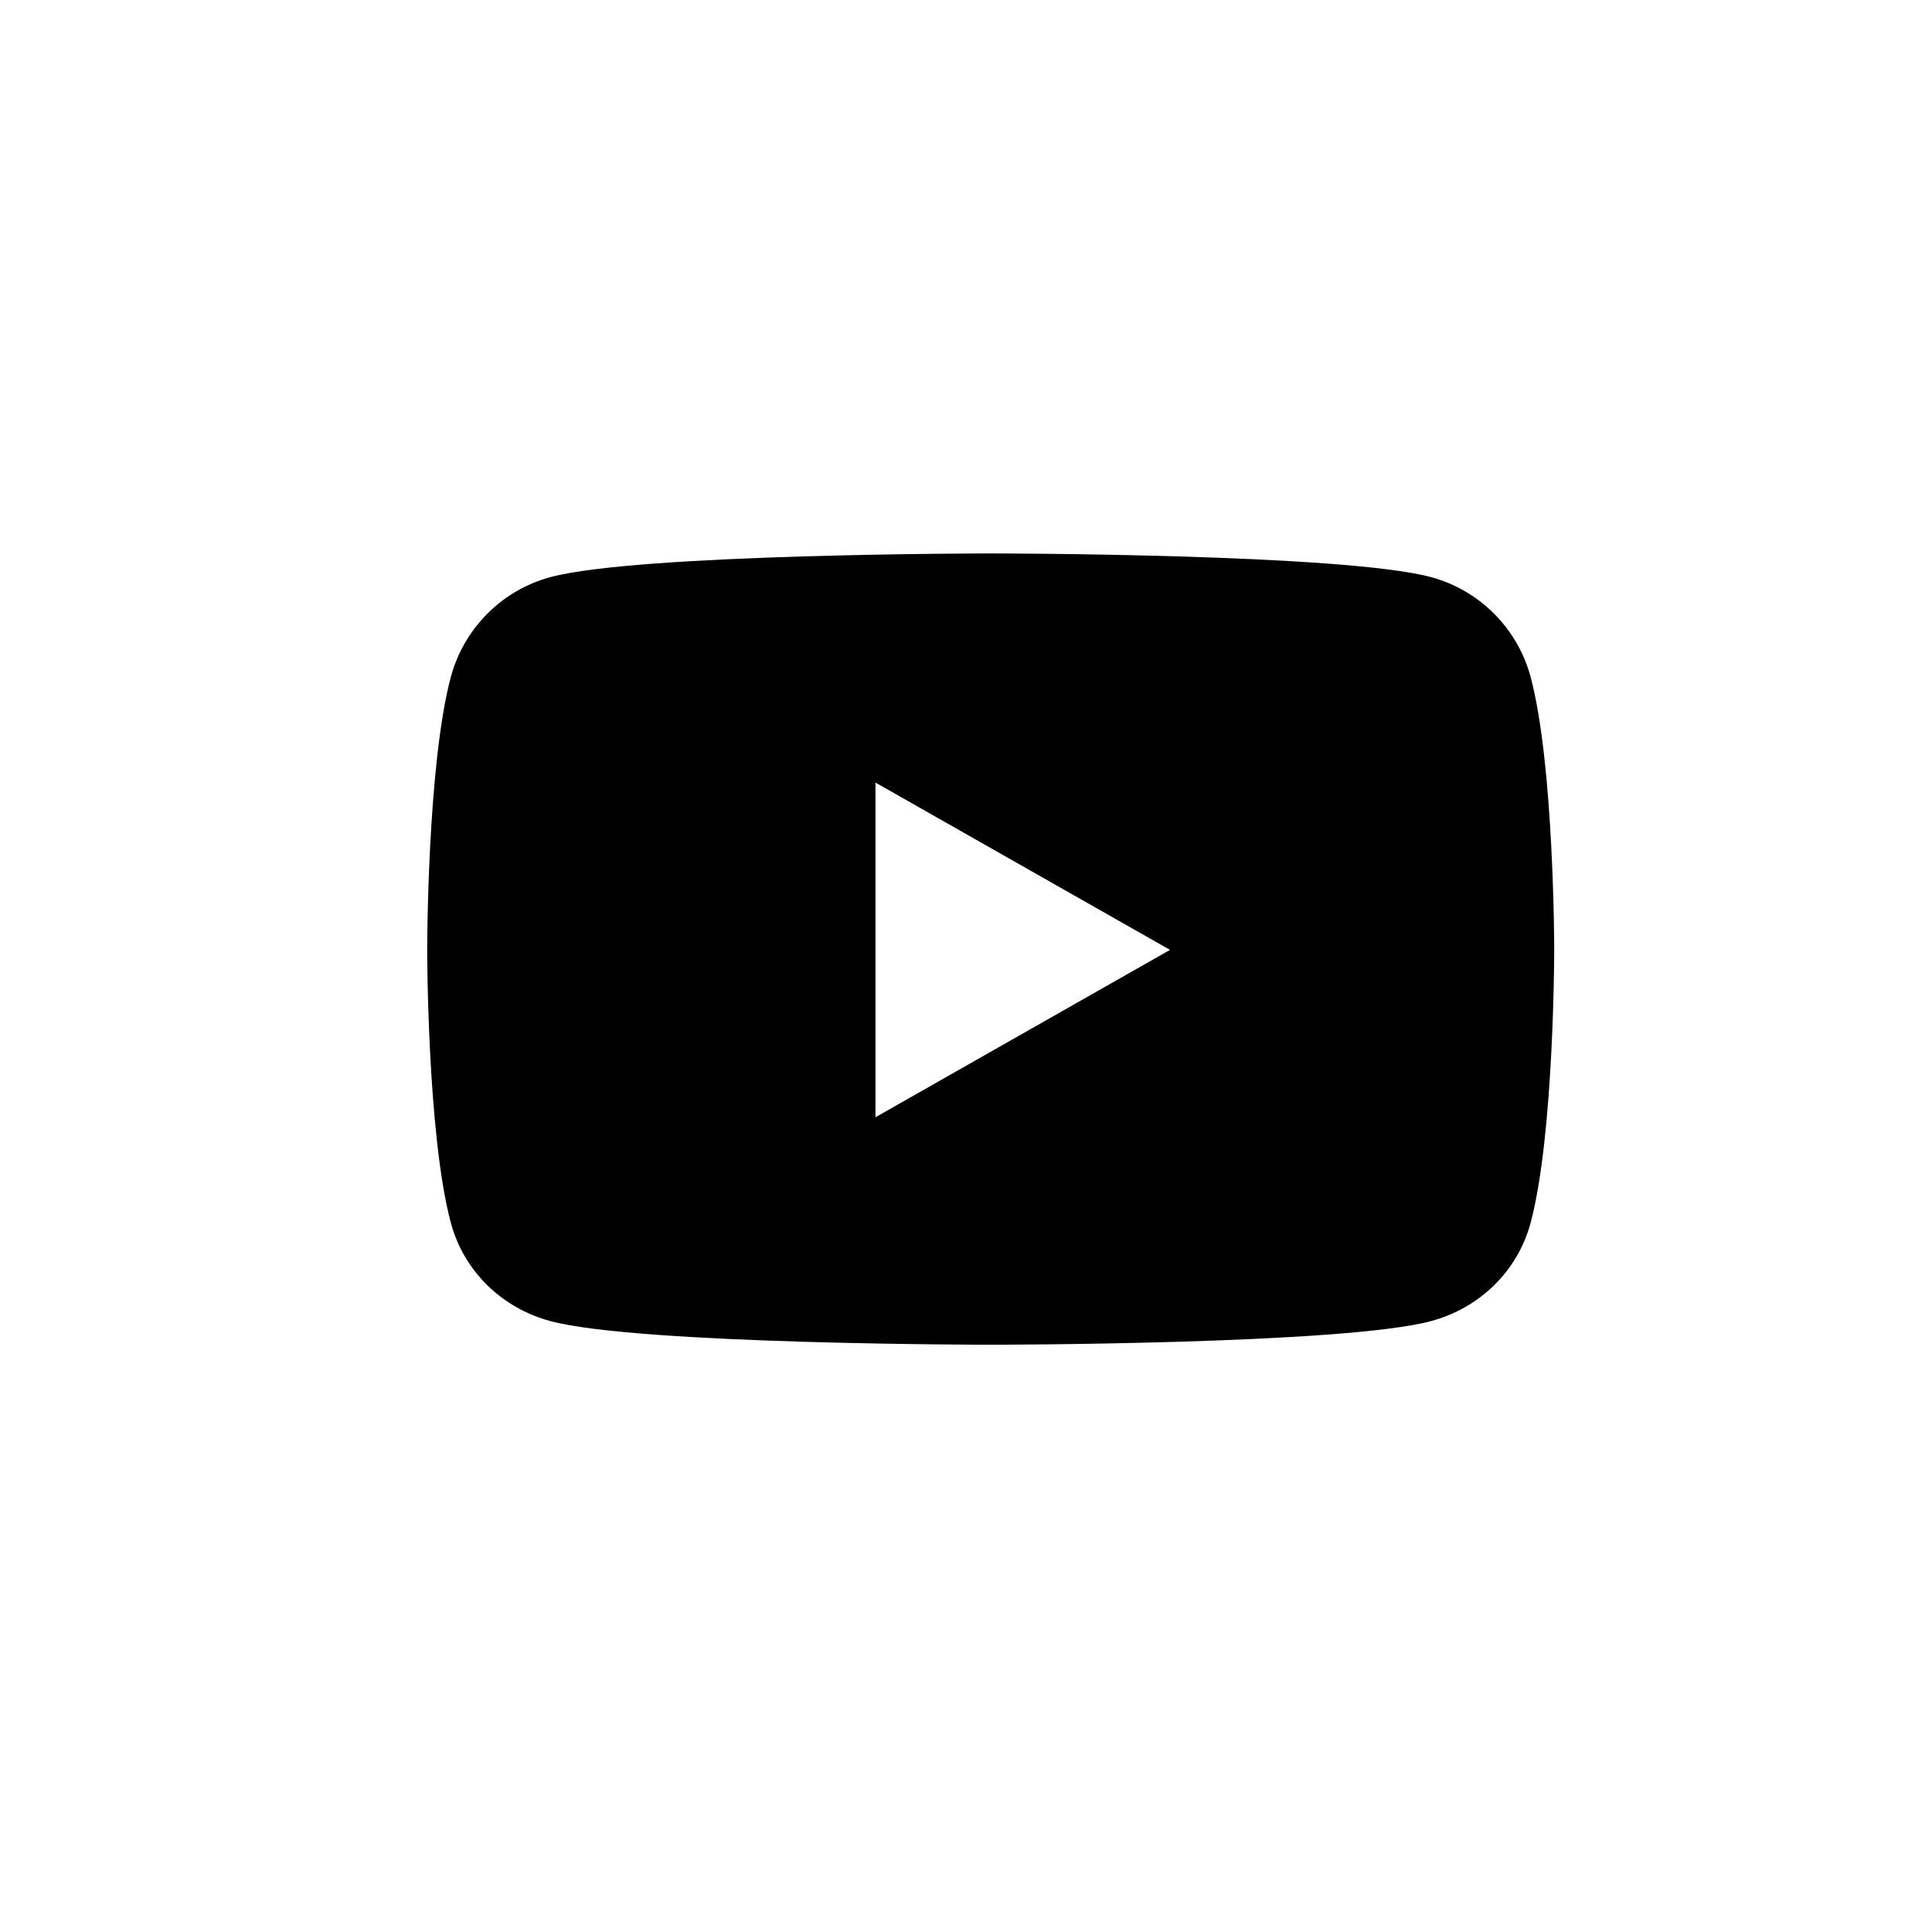 <svg width="35" height="35" viewBox="0 0 35 35" fill="none" xmlns="http://www.w3.org/2000/svg">
<path d="M27.73 12.269C27.495 11.386 26.803 10.691 25.924 10.455C24.332 10.026 17.948 10.026 17.948 10.026C17.948 10.026 11.563 10.026 9.971 10.455C9.093 10.691 8.401 11.386 8.166 12.269C7.739 13.869 7.739 17.208 7.739 17.208C7.739 17.208 7.739 20.547 8.166 22.147C8.401 23.03 9.093 23.697 9.971 23.933C11.563 24.361 17.948 24.361 17.948 24.361C17.948 24.361 24.332 24.361 25.924 23.933C26.803 23.697 27.495 23.03 27.73 22.147C28.156 20.547 28.156 17.208 28.156 17.208C28.156 17.208 28.156 13.869 27.73 12.269ZM15.86 20.24V14.177L21.196 17.208L15.86 20.24Z" fill="black"/>
</svg>
